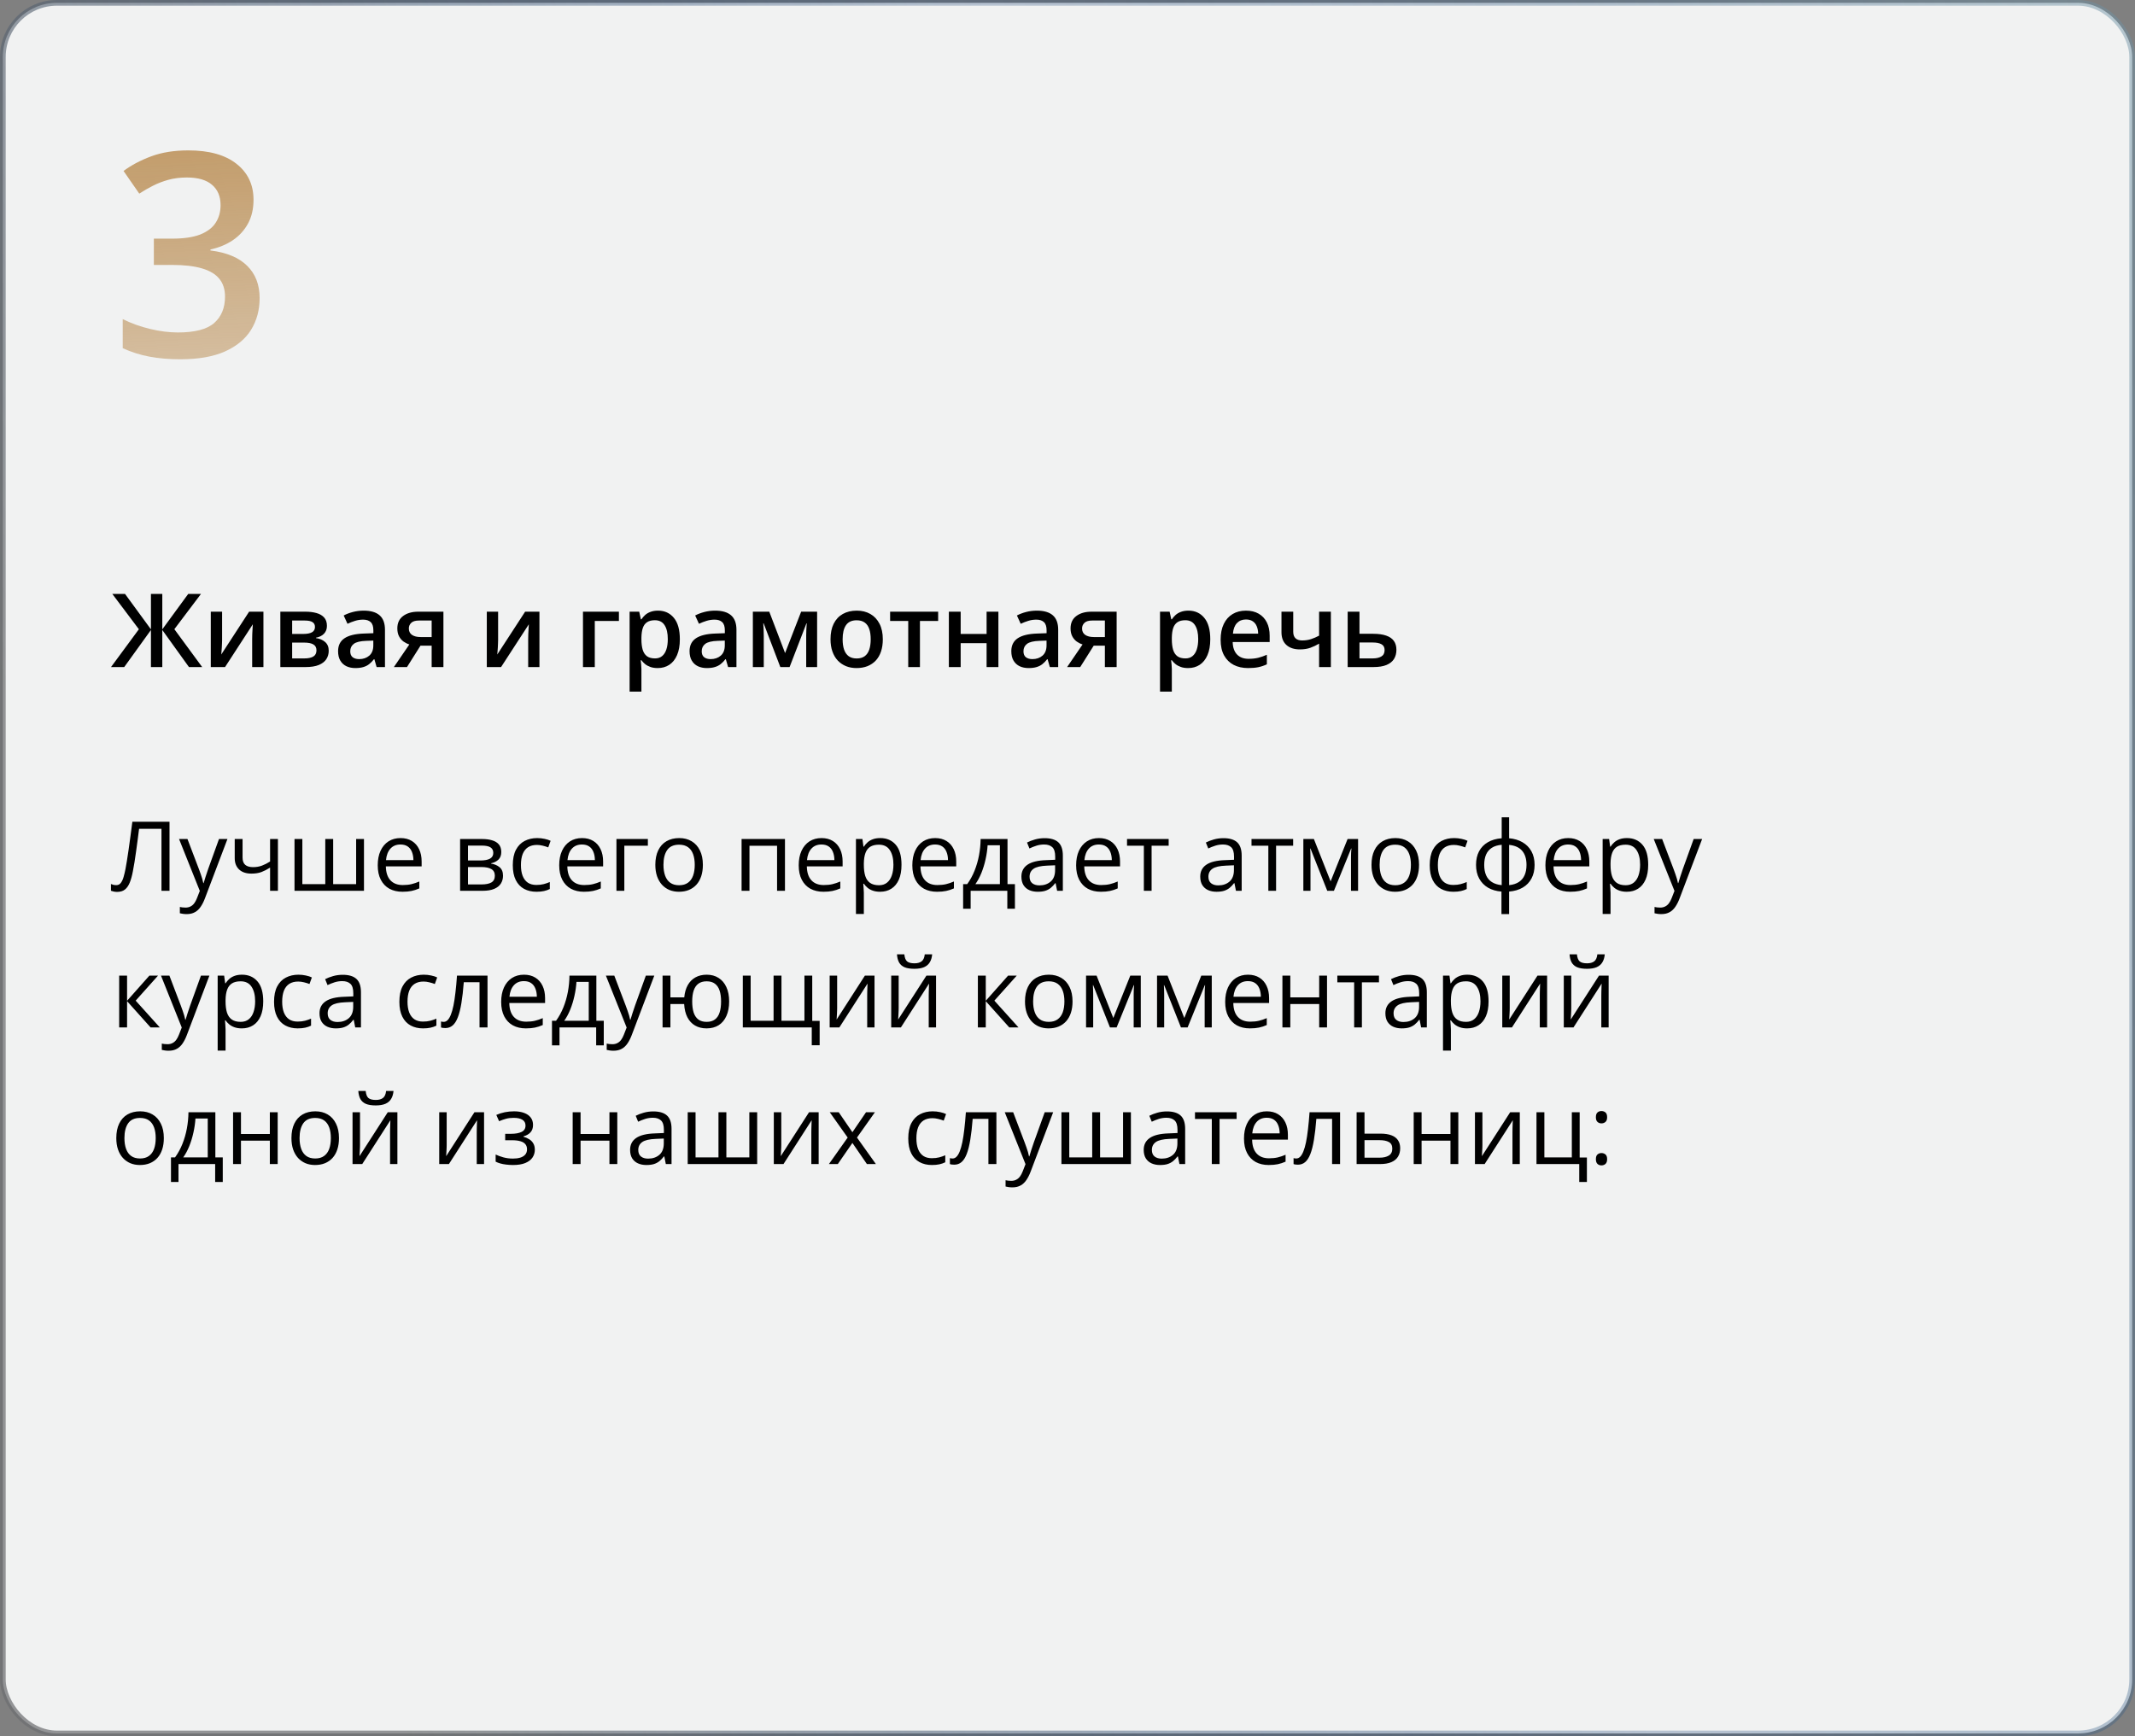 <?xml version="1.0" encoding="UTF-8"?> <svg xmlns="http://www.w3.org/2000/svg" width="375" height="305" viewBox="0 0 375 305" fill="none"><rect x="0" y="0" width="375" height="305" fill="#808080" stroke="none"/> <rect x="0.5" y="0.5" width="374" height="304" rx="9.5" fill="#F1F2F2" stroke="url(#paint0_linear_1516_110)"></rect> <path d="M29.773 156.482H28.362V145.591H24.428C24.35 146.211 24.267 146.859 24.179 147.534C24.09 148.209 23.999 148.881 23.905 149.551C23.811 150.22 23.717 150.854 23.623 151.452C23.529 152.049 23.434 152.581 23.34 153.045C23.197 153.815 23.017 154.47 22.801 155.013C22.59 155.549 22.308 155.962 21.954 156.25C21.605 156.532 21.143 156.673 20.568 156.673C20.374 156.673 20.18 156.653 19.987 156.615C19.799 156.576 19.633 156.529 19.489 156.474V155.287C19.616 155.342 19.757 155.389 19.912 155.428C20.073 155.466 20.241 155.486 20.419 155.486C20.767 155.486 21.041 155.347 21.24 155.071C21.445 154.789 21.605 154.432 21.722 154C21.843 153.568 21.949 153.126 22.037 152.672C22.109 152.296 22.192 151.82 22.286 151.244C22.38 150.669 22.48 150.016 22.585 149.285C22.69 148.549 22.798 147.763 22.909 146.928C23.025 146.092 23.138 145.232 23.249 144.346H29.773V156.482ZM31.45 147.384H32.928L34.937 152.664C35.053 152.973 35.161 153.272 35.26 153.56C35.36 153.842 35.448 154.113 35.526 154.374C35.603 154.634 35.664 154.885 35.709 155.129H35.767C35.844 154.852 35.955 154.49 36.099 154.042C36.242 153.588 36.398 153.126 36.563 152.655L38.464 147.384H39.95L35.991 157.818C35.78 158.377 35.534 158.864 35.252 159.279C34.975 159.694 34.638 160.013 34.239 160.234C33.841 160.461 33.359 160.574 32.795 160.574C32.535 160.574 32.305 160.558 32.106 160.524C31.907 160.497 31.735 160.464 31.591 160.425V159.321C31.713 159.348 31.86 159.373 32.031 159.396C32.208 159.418 32.391 159.429 32.579 159.429C32.922 159.429 33.218 159.362 33.467 159.229C33.722 159.102 33.94 158.914 34.123 158.665C34.306 158.416 34.463 158.12 34.596 157.777L35.094 156.499L31.45 147.384ZM42.606 147.384V150.655C42.606 151.225 42.761 151.645 43.071 151.917C43.387 152.188 43.843 152.323 44.441 152.323C45.016 152.323 45.539 152.235 46.01 152.058C46.48 151.881 46.956 151.64 47.438 151.335V147.384H48.815V156.482H47.438V152.406C46.928 152.733 46.428 152.99 45.935 153.178C45.443 153.366 44.853 153.46 44.167 153.46C43.232 153.46 42.507 153.217 41.992 152.73C41.483 152.243 41.228 151.584 41.228 150.754V147.384H42.606ZM63.931 147.384V156.482H51.729V147.384H53.107V155.312H57.133V147.384H58.519V155.312H62.553V147.384H63.931ZM70.356 147.218C71.131 147.218 71.795 147.39 72.348 147.733C72.901 148.076 73.325 148.557 73.618 149.177C73.912 149.792 74.058 150.511 74.058 151.335V152.19H67.774C67.791 153.258 68.057 154.072 68.571 154.631C69.086 155.19 69.811 155.469 70.746 155.469C71.322 155.469 71.831 155.417 72.273 155.312C72.716 155.206 73.175 155.051 73.651 154.847V156.059C73.192 156.263 72.736 156.413 72.282 156.507C71.834 156.601 71.302 156.648 70.688 156.648C69.814 156.648 69.05 156.471 68.397 156.117C67.749 155.757 67.246 155.231 66.886 154.54C66.526 153.848 66.347 153.001 66.347 152C66.347 151.02 66.51 150.173 66.836 149.459C67.168 148.74 67.633 148.187 68.231 147.799C68.834 147.412 69.543 147.218 70.356 147.218ZM70.339 148.347C69.603 148.347 69.017 148.588 68.58 149.069C68.142 149.551 67.882 150.223 67.799 151.086H72.614C72.608 150.544 72.522 150.068 72.356 149.659C72.196 149.244 71.95 148.923 71.618 148.696C71.286 148.463 70.859 148.347 70.339 148.347ZM88.045 149.667C88.045 150.237 87.879 150.682 87.547 151.003C87.215 151.319 86.786 151.532 86.26 151.643V151.709C86.83 151.786 87.32 151.991 87.73 152.323C88.144 152.65 88.352 153.151 88.352 153.826C88.352 154.346 88.228 154.805 87.978 155.204C87.73 155.602 87.339 155.915 86.808 156.142C86.277 156.368 85.585 156.482 84.733 156.482H80.815V147.384H84.7C85.353 147.384 85.928 147.459 86.426 147.608C86.93 147.752 87.326 147.99 87.613 148.322C87.901 148.654 88.045 149.103 88.045 149.667ZM86.916 153.826C86.916 153.289 86.711 152.902 86.302 152.664C85.898 152.426 85.308 152.307 84.534 152.307H82.201V155.361H84.567C85.331 155.361 85.912 155.245 86.31 155.013C86.714 154.775 86.916 154.379 86.916 153.826ZM86.642 149.825C86.642 149.393 86.484 149.072 86.169 148.862C85.853 148.646 85.336 148.538 84.617 148.538H82.201V151.153H84.376C85.123 151.153 85.688 151.045 86.069 150.829C86.451 150.613 86.642 150.278 86.642 149.825ZM94.221 156.648C93.402 156.648 92.68 156.479 92.054 156.142C91.429 155.804 90.942 155.289 90.593 154.598C90.245 153.906 90.07 153.034 90.07 151.983C90.07 150.882 90.253 149.982 90.618 149.285C90.989 148.582 91.498 148.062 92.145 147.725C92.793 147.387 93.529 147.218 94.353 147.218C94.807 147.218 95.245 147.265 95.665 147.359C96.091 147.448 96.44 147.561 96.711 147.7L96.296 148.854C96.019 148.743 95.698 148.643 95.333 148.555C94.973 148.466 94.636 148.422 94.32 148.422C93.689 148.422 93.164 148.557 92.743 148.829C92.328 149.1 92.016 149.498 91.805 150.024C91.6 150.55 91.498 151.197 91.498 151.966C91.498 152.702 91.598 153.33 91.797 153.851C92.002 154.371 92.303 154.769 92.702 155.046C93.106 155.317 93.609 155.453 94.212 155.453C94.694 155.453 95.128 155.403 95.516 155.303C95.903 155.198 96.254 155.076 96.57 154.938V156.167C96.266 156.321 95.925 156.44 95.549 156.523C95.178 156.606 94.735 156.648 94.221 156.648ZM102.231 147.218C103.006 147.218 103.67 147.39 104.223 147.733C104.777 148.076 105.2 148.557 105.493 149.177C105.786 149.792 105.933 150.511 105.933 151.335V152.19H99.649C99.666 153.258 99.932 154.072 100.446 154.631C100.961 155.19 101.686 155.469 102.621 155.469C103.197 155.469 103.706 155.417 104.148 155.312C104.591 155.206 105.05 155.051 105.526 154.847V156.059C105.067 156.263 104.611 156.413 104.157 156.507C103.708 156.601 103.177 156.648 102.563 156.648C101.689 156.648 100.925 156.471 100.272 156.117C99.624 155.757 99.121 155.231 98.761 154.54C98.401 153.848 98.222 153.001 98.222 152C98.222 151.02 98.385 150.173 98.711 149.459C99.043 148.74 99.508 148.187 100.106 147.799C100.709 147.412 101.417 147.218 102.231 147.218ZM102.214 148.347C101.478 148.347 100.892 148.588 100.455 149.069C100.017 149.551 99.757 150.223 99.674 151.086H104.489C104.483 150.544 104.397 150.068 104.231 149.659C104.071 149.244 103.825 148.923 103.493 148.696C103.161 148.463 102.735 148.347 102.214 148.347ZM113.794 147.384V148.555H109.66V156.482H108.274V147.384H113.794ZM123.456 151.917C123.456 152.664 123.359 153.33 123.166 153.917C122.972 154.504 122.692 154.999 122.327 155.403C121.962 155.807 121.519 156.117 120.999 156.333C120.484 156.543 119.901 156.648 119.248 156.648C118.639 156.648 118.08 156.543 117.571 156.333C117.067 156.117 116.63 155.807 116.259 155.403C115.894 154.999 115.609 154.504 115.404 153.917C115.205 153.33 115.105 152.664 115.105 151.917C115.105 150.92 115.274 150.074 115.612 149.376C115.949 148.674 116.431 148.14 117.056 147.774C117.687 147.404 118.437 147.218 119.306 147.218C120.136 147.218 120.861 147.404 121.48 147.774C122.106 148.145 122.59 148.682 122.933 149.385C123.282 150.082 123.456 150.926 123.456 151.917ZM116.533 151.917C116.533 152.647 116.63 153.281 116.824 153.817C117.017 154.354 117.316 154.769 117.72 155.062C118.124 155.356 118.644 155.502 119.281 155.502C119.912 155.502 120.429 155.356 120.833 155.062C121.243 154.769 121.544 154.354 121.738 153.817C121.931 153.281 122.028 152.647 122.028 151.917C122.028 151.192 121.931 150.566 121.738 150.041C121.544 149.509 121.245 149.1 120.841 148.812C120.437 148.524 119.914 148.38 119.272 148.38C118.326 148.38 117.632 148.693 117.189 149.318C116.752 149.944 116.533 150.81 116.533 151.917ZM137.875 147.384V156.482H136.488V148.571H131.641V156.482H130.254V147.384H137.875ZM144.299 147.218C145.074 147.218 145.738 147.39 146.292 147.733C146.845 148.076 147.268 148.557 147.562 149.177C147.855 149.792 148.001 150.511 148.001 151.335V152.19H141.718C141.734 153.258 142 154.072 142.515 154.631C143.029 155.19 143.754 155.469 144.689 155.469C145.265 155.469 145.774 155.417 146.217 155.312C146.66 155.206 147.119 155.051 147.595 154.847V156.059C147.135 156.263 146.679 156.413 146.225 156.507C145.777 156.601 145.246 156.648 144.631 156.648C143.757 156.648 142.993 156.471 142.34 156.117C141.693 155.757 141.189 155.231 140.83 154.54C140.47 153.848 140.29 153.001 140.29 152C140.29 151.02 140.453 150.173 140.78 149.459C141.112 148.74 141.577 148.187 142.174 147.799C142.778 147.412 143.486 147.218 144.299 147.218ZM144.283 148.347C143.547 148.347 142.96 148.588 142.523 149.069C142.086 149.551 141.826 150.223 141.743 151.086H146.557C146.552 150.544 146.466 150.068 146.3 149.659C146.139 149.244 145.893 148.923 145.561 148.696C145.229 148.463 144.803 148.347 144.283 148.347ZM154.617 147.218C155.752 147.218 156.656 147.608 157.332 148.389C158.007 149.169 158.344 150.342 158.344 151.908C158.344 152.943 158.189 153.812 157.879 154.515C157.569 155.217 157.132 155.749 156.568 156.108C156.009 156.468 155.348 156.648 154.584 156.648C154.103 156.648 153.679 156.584 153.314 156.457C152.949 156.33 152.636 156.158 152.376 155.942C152.116 155.727 151.9 155.491 151.729 155.237H151.629C151.646 155.453 151.665 155.713 151.687 156.017C151.715 156.321 151.729 156.587 151.729 156.814V160.549H150.342V147.384H151.479L151.662 148.729H151.729C151.906 148.452 152.121 148.201 152.376 147.974C152.631 147.741 152.94 147.559 153.306 147.426C153.676 147.287 154.114 147.218 154.617 147.218ZM154.376 148.38C153.746 148.38 153.236 148.502 152.849 148.746C152.467 148.989 152.188 149.354 152.011 149.841C151.834 150.323 151.74 150.929 151.729 151.659V151.925C151.729 152.694 151.812 153.344 151.978 153.875C152.149 154.407 152.429 154.811 152.816 155.087C153.209 155.364 153.735 155.502 154.393 155.502C154.958 155.502 155.428 155.35 155.804 155.046C156.181 154.742 156.46 154.318 156.643 153.776C156.831 153.228 156.925 152.6 156.925 151.892C156.925 150.818 156.715 149.966 156.294 149.335C155.879 148.699 155.24 148.38 154.376 148.38ZM164.254 147.218C165.029 147.218 165.693 147.39 166.247 147.733C166.8 148.076 167.223 148.557 167.517 149.177C167.81 149.792 167.957 150.511 167.957 151.335V152.19H161.673C161.689 153.258 161.955 154.072 162.47 154.631C162.984 155.19 163.709 155.469 164.645 155.469C165.22 155.469 165.729 155.417 166.172 155.312C166.615 155.206 167.074 155.051 167.55 154.847V156.059C167.09 156.263 166.634 156.413 166.18 156.507C165.732 156.601 165.201 156.648 164.586 156.648C163.712 156.648 162.948 156.471 162.295 156.117C161.648 155.757 161.144 155.231 160.785 154.54C160.425 153.848 160.245 153.001 160.245 152C160.245 151.02 160.408 150.173 160.735 149.459C161.067 148.74 161.532 148.187 162.129 147.799C162.733 147.412 163.441 147.218 164.254 147.218ZM164.238 148.347C163.502 148.347 162.915 148.588 162.478 149.069C162.041 149.551 161.781 150.223 161.698 151.086H166.512C166.507 150.544 166.421 150.068 166.255 149.659C166.094 149.244 165.848 148.923 165.516 148.696C165.184 148.463 164.758 148.347 164.238 148.347ZM176.963 147.384V155.312H178.266V159.628H176.93V156.482H170.488V159.628H169.168V155.312H169.882C170.403 154.592 170.834 153.804 171.177 152.946C171.52 152.088 171.78 151.189 171.958 150.248C172.135 149.302 172.229 148.347 172.24 147.384H176.963ZM175.626 148.48H173.468C173.418 149.288 173.299 150.11 173.111 150.945C172.929 151.781 172.685 152.578 172.381 153.336C172.076 154.089 171.722 154.747 171.318 155.312H175.626V148.48ZM183.479 147.235C184.564 147.235 185.369 147.478 185.895 147.965C186.42 148.452 186.683 149.23 186.683 150.298V156.482H185.679L185.413 155.137H185.347C185.092 155.469 184.826 155.749 184.55 155.976C184.273 156.197 183.952 156.366 183.587 156.482C183.227 156.593 182.785 156.648 182.259 156.648C181.705 156.648 181.213 156.551 180.781 156.357C180.355 156.164 180.018 155.87 179.769 155.478C179.525 155.085 179.403 154.587 179.403 153.983C179.403 153.076 179.763 152.379 180.482 151.892C181.202 151.405 182.298 151.139 183.77 151.095L185.338 151.028V150.472C185.338 149.686 185.17 149.136 184.832 148.82C184.494 148.505 184.019 148.347 183.404 148.347C182.928 148.347 182.475 148.416 182.043 148.555C181.611 148.693 181.202 148.856 180.814 149.044L180.391 147.999C180.801 147.788 181.271 147.608 181.802 147.459C182.333 147.31 182.892 147.235 183.479 147.235ZM185.322 152L183.936 152.058C182.801 152.102 182.001 152.287 181.537 152.614C181.072 152.94 180.839 153.402 180.839 154C180.839 154.52 180.997 154.905 181.312 155.154C181.628 155.403 182.046 155.527 182.566 155.527C183.374 155.527 184.035 155.303 184.55 154.855C185.064 154.407 185.322 153.734 185.322 152.838V152ZM193.025 147.218C193.8 147.218 194.464 147.39 195.017 147.733C195.57 148.076 195.994 148.557 196.287 149.177C196.58 149.792 196.727 150.511 196.727 151.335V152.19H190.443C190.46 153.258 190.726 154.072 191.24 154.631C191.755 155.19 192.48 155.469 193.415 155.469C193.991 155.469 194.5 155.417 194.942 155.312C195.385 155.206 195.844 155.051 196.32 154.847V156.059C195.861 156.263 195.404 156.413 194.951 156.507C194.502 156.601 193.971 156.648 193.357 156.648C192.483 156.648 191.719 156.471 191.066 156.117C190.418 155.757 189.915 155.231 189.555 154.54C189.195 153.848 189.016 153.001 189.016 152C189.016 151.02 189.179 150.173 189.505 149.459C189.837 148.74 190.302 148.187 190.9 147.799C191.503 147.412 192.211 147.218 193.025 147.218ZM193.008 148.347C192.272 148.347 191.686 148.588 191.249 149.069C190.811 149.551 190.551 150.223 190.468 151.086H195.283C195.277 150.544 195.191 150.068 195.025 149.659C194.865 149.244 194.619 148.923 194.287 148.696C193.955 148.463 193.528 148.347 193.008 148.347ZM205.269 148.555H202.272V156.482H200.911V148.555H197.956V147.384H205.269V148.555ZM214.889 147.235C215.974 147.235 216.779 147.478 217.305 147.965C217.83 148.452 218.093 149.23 218.093 150.298V156.482H217.089L216.823 155.137H216.757C216.502 155.469 216.237 155.749 215.96 155.976C215.683 156.197 215.362 156.366 214.997 156.482C214.637 156.593 214.195 156.648 213.669 156.648C213.116 156.648 212.623 156.551 212.191 156.357C211.765 156.164 211.428 155.87 211.179 155.478C210.935 155.085 210.813 154.587 210.813 153.983C210.813 153.076 211.173 152.379 211.893 151.892C212.612 151.405 213.708 151.139 215.18 151.095L216.749 151.028V150.472C216.749 149.686 216.58 149.136 216.242 148.82C215.905 148.505 215.429 148.347 214.814 148.347C214.339 148.347 213.885 148.416 213.453 148.555C213.021 148.693 212.612 148.856 212.225 149.044L211.801 147.999C212.211 147.788 212.681 147.608 213.212 147.459C213.744 147.31 214.303 147.235 214.889 147.235ZM216.732 152L215.346 152.058C214.211 152.102 213.412 152.287 212.947 152.614C212.482 152.94 212.25 153.402 212.25 154C212.25 154.52 212.407 154.905 212.723 155.154C213.038 155.403 213.456 155.527 213.976 155.527C214.784 155.527 215.445 155.303 215.96 154.855C216.475 154.407 216.732 153.734 216.732 152.838V152ZM227.133 148.555H224.136V156.482H222.775V148.555H219.82V147.384H227.133V148.555ZM238.538 147.384V156.482H237.293V150.555C237.293 150.312 237.299 150.065 237.31 149.816C237.326 149.562 237.346 149.307 237.368 149.053H237.318L234.296 156.482H233.126L230.179 149.053H230.129C230.146 149.307 230.157 149.562 230.163 149.816C230.174 150.065 230.179 150.328 230.179 150.605V156.482H228.926V147.384H230.777L233.715 154.822L236.695 147.384H238.538ZM249.246 151.917C249.246 152.664 249.149 153.33 248.956 153.917C248.762 154.504 248.482 154.999 248.117 155.403C247.752 155.807 247.309 156.117 246.789 156.333C246.274 156.543 245.691 156.648 245.038 156.648C244.429 156.648 243.87 156.543 243.361 156.333C242.857 156.117 242.42 155.807 242.049 155.403C241.684 154.999 241.399 154.504 241.194 153.917C240.995 153.33 240.896 152.664 240.896 151.917C240.896 150.92 241.064 150.074 241.402 149.376C241.739 148.674 242.221 148.14 242.846 147.774C243.477 147.404 244.227 147.218 245.096 147.218C245.926 147.218 246.651 147.404 247.271 147.774C247.896 148.145 248.38 148.682 248.723 149.385C249.072 150.082 249.246 150.926 249.246 151.917ZM242.323 151.917C242.323 152.647 242.42 153.281 242.614 153.817C242.807 154.354 243.106 154.769 243.51 155.062C243.914 155.356 244.434 155.502 245.071 155.502C245.702 155.502 246.219 155.356 246.623 155.062C247.033 154.769 247.334 154.354 247.528 153.817C247.722 153.281 247.818 152.647 247.818 151.917C247.818 151.192 247.722 150.566 247.528 150.041C247.334 149.509 247.035 149.1 246.631 148.812C246.227 148.524 245.704 148.38 245.062 148.38C244.116 148.38 243.422 148.693 242.979 149.318C242.542 149.944 242.323 150.81 242.323 151.917ZM255.272 156.648C254.453 156.648 253.731 156.479 253.106 156.142C252.481 155.804 251.994 155.289 251.645 154.598C251.296 153.906 251.122 153.034 251.122 151.983C251.122 150.882 251.305 149.982 251.67 149.285C252.041 148.582 252.55 148.062 253.197 147.725C253.845 147.387 254.581 147.218 255.405 147.218C255.859 147.218 256.296 147.265 256.717 147.359C257.143 147.448 257.492 147.561 257.763 147.7L257.348 148.854C257.071 148.743 256.75 148.643 256.385 148.555C256.025 148.466 255.688 148.422 255.372 148.422C254.741 148.422 254.215 148.557 253.795 148.829C253.38 149.1 253.067 149.498 252.857 150.024C252.652 150.55 252.55 151.197 252.55 151.966C252.55 152.702 252.649 153.33 252.849 153.851C253.053 154.371 253.355 154.769 253.753 155.046C254.157 155.317 254.661 155.453 255.264 155.453C255.746 155.453 256.18 155.403 256.567 155.303C256.955 155.198 257.306 155.076 257.622 154.938V156.167C257.317 156.321 256.977 156.44 256.601 156.523C256.23 156.606 255.787 156.648 255.272 156.648ZM265.067 143.566V147.251C265.969 147.329 266.755 147.564 267.425 147.957C268.094 148.344 268.615 148.873 268.985 149.542C269.356 150.212 269.542 151.009 269.542 151.933C269.542 152.841 269.362 153.632 269.002 154.307C268.648 154.982 268.136 155.516 267.466 155.909C266.802 156.302 266.003 156.537 265.067 156.615V160.566H263.723V156.615C262.821 156.548 262.035 156.321 261.365 155.934C260.701 155.541 260.184 155.007 259.813 154.332C259.442 153.657 259.257 152.857 259.257 151.933C259.257 151.009 259.434 150.212 259.788 149.542C260.148 148.867 260.662 148.336 261.332 147.949C262.002 147.556 262.812 147.323 263.764 147.251V143.566H265.067ZM263.764 148.397C263.061 148.458 262.483 148.635 262.029 148.928C261.576 149.222 261.238 149.62 261.017 150.124C260.801 150.627 260.693 151.23 260.693 151.933C260.693 152.636 260.804 153.242 261.025 153.751C261.246 154.255 261.584 154.653 262.038 154.946C262.491 155.24 263.067 155.419 263.764 155.486V148.397ZM265.067 148.414V155.486C265.765 155.414 266.337 155.229 266.786 154.93C267.239 154.631 267.574 154.23 267.79 153.726C268.011 153.222 268.122 152.625 268.122 151.933C268.122 150.882 267.87 150.06 267.367 149.468C266.863 148.87 266.097 148.519 265.067 148.414ZM275.452 147.218C276.226 147.218 276.89 147.39 277.444 147.733C277.997 148.076 278.421 148.557 278.714 149.177C279.007 149.792 279.154 150.511 279.154 151.335V152.19H272.87C272.887 153.258 273.152 154.072 273.667 154.631C274.182 155.19 274.907 155.469 275.842 155.469C276.417 155.469 276.926 155.417 277.369 155.312C277.812 155.206 278.271 155.051 278.747 154.847V156.059C278.288 156.263 277.831 156.413 277.377 156.507C276.929 156.601 276.398 156.648 275.784 156.648C274.909 156.648 274.146 156.471 273.493 156.117C272.845 155.757 272.342 155.231 271.982 154.54C271.622 153.848 271.442 153.001 271.442 152C271.442 151.02 271.606 150.173 271.932 149.459C272.264 148.74 272.729 148.187 273.327 147.799C273.93 147.412 274.638 147.218 275.452 147.218ZM275.435 148.347C274.699 148.347 274.112 148.588 273.675 149.069C273.238 149.551 272.978 150.223 272.895 151.086H277.709C277.704 150.544 277.618 150.068 277.452 149.659C277.292 149.244 277.045 148.923 276.713 148.696C276.381 148.463 275.955 148.347 275.435 148.347ZM285.77 147.218C286.904 147.218 287.809 147.608 288.484 148.389C289.159 149.169 289.497 150.342 289.497 151.908C289.497 152.943 289.342 153.812 289.032 154.515C288.722 155.217 288.285 155.749 287.72 156.108C287.161 156.468 286.5 156.648 285.736 156.648C285.255 156.648 284.832 156.584 284.466 156.457C284.101 156.33 283.788 156.158 283.528 155.942C283.268 155.727 283.052 155.491 282.881 155.237H282.781C282.798 155.453 282.817 155.713 282.839 156.017C282.867 156.321 282.881 156.587 282.881 156.814V160.549H281.495V147.384H282.632L282.814 148.729H282.881C283.058 148.452 283.274 148.201 283.528 147.974C283.783 147.741 284.093 147.559 284.458 147.426C284.829 147.287 285.266 147.218 285.77 147.218ZM285.529 148.38C284.898 148.38 284.389 148.502 284.001 148.746C283.62 148.989 283.34 149.354 283.163 149.841C282.986 150.323 282.892 150.929 282.881 151.659V151.925C282.881 152.694 282.964 153.344 283.13 153.875C283.301 154.407 283.581 154.811 283.968 155.087C284.361 155.364 284.887 155.502 285.545 155.502C286.11 155.502 286.58 155.35 286.957 155.046C287.333 154.742 287.612 154.318 287.795 153.776C287.983 153.228 288.077 152.6 288.077 151.892C288.077 150.818 287.867 149.966 287.446 149.335C287.031 148.699 286.392 148.38 285.529 148.38ZM290.468 147.384H291.945L293.954 152.664C294.07 152.973 294.178 153.272 294.278 153.56C294.377 153.842 294.466 154.113 294.543 154.374C294.621 154.634 294.682 154.885 294.726 155.129H294.784C294.862 154.852 294.972 154.49 295.116 154.042C295.26 153.588 295.415 153.126 295.581 152.655L297.482 147.384H298.968L295.008 157.818C294.798 158.377 294.552 158.864 294.27 159.279C293.993 159.694 293.655 160.013 293.257 160.234C292.858 160.461 292.377 160.574 291.812 160.574C291.552 160.574 291.323 160.558 291.124 160.524C290.924 160.497 290.753 160.464 290.609 160.425V159.321C290.731 159.348 290.877 159.373 291.049 159.396C291.226 159.418 291.409 159.429 291.597 159.429C291.94 159.429 292.236 159.362 292.485 159.229C292.739 159.102 292.958 158.914 293.141 158.665C293.323 158.416 293.481 158.12 293.614 157.777L294.112 156.499L290.468 147.384ZM26.237 171.384H27.756L23.83 175.775L28.072 180.482H26.453L22.319 175.867V180.482H20.933V171.384H22.319V175.8L26.237 171.384ZM28.279 171.384H29.757L31.766 176.664C31.882 176.973 31.99 177.272 32.089 177.56C32.189 177.842 32.278 178.113 32.355 178.374C32.432 178.634 32.493 178.885 32.538 179.129H32.596C32.673 178.852 32.784 178.49 32.928 178.042C33.072 177.588 33.227 177.126 33.393 176.655L35.294 171.384H36.779L32.82 181.818C32.609 182.377 32.363 182.864 32.081 183.279C31.804 183.694 31.467 184.013 31.068 184.234C30.67 184.461 30.189 184.574 29.624 184.574C29.364 184.574 29.134 184.558 28.935 184.524C28.736 184.497 28.564 184.464 28.42 184.425V183.321C28.542 183.348 28.689 183.373 28.86 183.396C29.037 183.418 29.22 183.429 29.408 183.429C29.751 183.429 30.047 183.362 30.296 183.229C30.551 183.102 30.77 182.914 30.952 182.665C31.135 182.416 31.293 182.12 31.425 181.777L31.923 180.499L28.279 171.384ZM42.507 171.218C43.641 171.218 44.546 171.608 45.221 172.389C45.896 173.169 46.234 174.342 46.234 175.908C46.234 176.943 46.079 177.812 45.769 178.515C45.459 179.217 45.022 179.749 44.458 180.108C43.899 180.468 43.237 180.648 42.474 180.648C41.992 180.648 41.569 180.584 41.204 180.457C40.838 180.33 40.526 180.158 40.266 179.942C40.005 179.727 39.79 179.491 39.618 179.237H39.519C39.535 179.453 39.554 179.713 39.577 180.017C39.604 180.321 39.618 180.587 39.618 180.814V184.549H38.232V171.384H39.369L39.552 172.729H39.618C39.795 172.452 40.011 172.201 40.266 171.974C40.52 171.741 40.83 171.559 41.195 171.426C41.566 171.287 42.003 171.218 42.507 171.218ZM42.266 172.38C41.635 172.38 41.126 172.502 40.739 172.746C40.357 172.989 40.078 173.354 39.9 173.841C39.723 174.323 39.629 174.929 39.618 175.659V175.925C39.618 176.694 39.701 177.344 39.867 177.875C40.039 178.407 40.318 178.811 40.706 179.087C41.099 179.364 41.624 179.502 42.283 179.502C42.847 179.502 43.318 179.35 43.694 179.046C44.07 178.742 44.35 178.318 44.532 177.776C44.72 177.228 44.815 176.6 44.815 175.892C44.815 174.818 44.604 173.966 44.184 173.335C43.769 172.699 43.129 172.38 42.266 172.38ZM52.285 180.648C51.466 180.648 50.744 180.479 50.119 180.142C49.493 179.804 49.006 179.289 48.658 178.598C48.309 177.906 48.135 177.034 48.135 175.983C48.135 174.882 48.317 173.982 48.683 173.285C49.053 172.582 49.562 172.062 50.21 171.725C50.857 171.387 51.593 171.218 52.418 171.218C52.872 171.218 53.309 171.265 53.73 171.359C54.156 171.448 54.504 171.561 54.775 171.7L54.36 172.854C54.084 172.743 53.763 172.643 53.398 172.555C53.038 172.466 52.7 172.422 52.385 172.422C51.754 172.422 51.228 172.557 50.808 172.829C50.393 173.1 50.08 173.498 49.87 174.024C49.665 174.55 49.562 175.197 49.562 175.966C49.562 176.702 49.662 177.33 49.861 177.851C50.066 178.371 50.368 178.769 50.766 179.046C51.17 179.317 51.674 179.453 52.277 179.453C52.758 179.453 53.193 179.403 53.58 179.303C53.967 179.198 54.319 179.076 54.634 178.938V180.167C54.33 180.321 53.99 180.44 53.613 180.523C53.242 180.606 52.8 180.648 52.285 180.648ZM60.196 171.235C61.28 171.235 62.086 171.478 62.611 171.965C63.137 172.452 63.4 173.23 63.4 174.298V180.482H62.395L62.13 179.137H62.063C61.809 179.469 61.543 179.749 61.267 179.976C60.99 180.197 60.669 180.366 60.304 180.482C59.944 180.593 59.501 180.648 58.976 180.648C58.422 180.648 57.93 180.551 57.498 180.357C57.072 180.164 56.734 179.87 56.485 179.478C56.242 179.085 56.12 178.587 56.12 177.983C56.12 177.076 56.48 176.379 57.199 175.892C57.919 175.405 59.014 175.139 60.486 175.095L62.055 175.028V174.472C62.055 173.686 61.886 173.136 61.549 172.82C61.211 172.505 60.735 172.347 60.121 172.347C59.645 172.347 59.191 172.416 58.76 172.555C58.328 172.693 57.919 172.856 57.531 173.044L57.108 171.999C57.517 171.788 57.988 171.608 58.519 171.459C59.05 171.31 59.609 171.235 60.196 171.235ZM62.039 176L60.652 176.058C59.518 176.102 58.718 176.287 58.253 176.614C57.789 176.94 57.556 177.402 57.556 178C57.556 178.52 57.714 178.905 58.029 179.154C58.345 179.403 58.763 179.527 59.283 179.527C60.091 179.527 60.752 179.303 61.267 178.855C61.781 178.407 62.039 177.734 62.039 176.838V176ZM74.299 180.648C73.48 180.648 72.758 180.479 72.132 180.142C71.507 179.804 71.02 179.289 70.671 178.598C70.323 177.906 70.148 177.034 70.148 175.983C70.148 174.882 70.331 173.982 70.696 173.285C71.067 172.582 71.576 172.062 72.224 171.725C72.871 171.387 73.607 171.218 74.432 171.218C74.885 171.218 75.323 171.265 75.743 171.359C76.169 171.448 76.518 171.561 76.789 171.7L76.374 172.854C76.097 172.743 75.776 172.643 75.411 172.555C75.051 172.466 74.714 172.422 74.398 172.422C73.768 172.422 73.242 172.557 72.821 172.829C72.406 173.1 72.094 173.498 71.883 174.024C71.678 174.55 71.576 175.197 71.576 175.966C71.576 176.702 71.676 177.33 71.875 177.851C72.08 178.371 72.381 178.769 72.78 179.046C73.184 179.317 73.687 179.453 74.29 179.453C74.772 179.453 75.206 179.403 75.594 179.303C75.981 179.198 76.332 179.076 76.648 178.938V180.167C76.344 180.321 76.003 180.44 75.627 180.523C75.256 180.606 74.814 180.648 74.299 180.648ZM85.629 180.482H84.227V172.538H81.462C81.352 173.971 81.211 175.2 81.039 176.224C80.873 177.242 80.663 178.075 80.408 178.722C80.159 179.364 79.855 179.837 79.495 180.142C79.141 180.44 78.718 180.59 78.225 180.59C78.076 180.59 77.935 180.582 77.802 180.565C77.669 180.548 77.555 180.521 77.461 180.482V179.436C77.533 179.458 77.608 179.475 77.686 179.486C77.769 179.497 77.854 179.502 77.943 179.502C78.192 179.502 78.419 179.4 78.624 179.195C78.834 178.985 79.022 178.67 79.188 178.249C79.359 177.828 79.512 177.297 79.644 176.655C79.777 176.008 79.894 175.247 79.993 174.373C80.098 173.493 80.19 172.497 80.267 171.384H85.629V180.482ZM92.038 171.218C92.812 171.218 93.476 171.39 94.03 171.733C94.583 172.076 95.007 172.557 95.3 173.177C95.593 173.792 95.74 174.511 95.74 175.335V176.19H89.456C89.473 177.258 89.738 178.072 90.253 178.631C90.768 179.19 91.493 179.469 92.428 179.469C93.003 179.469 93.512 179.417 93.955 179.312C94.398 179.206 94.857 179.051 95.333 178.847V180.059C94.874 180.263 94.417 180.413 93.963 180.507C93.515 180.601 92.984 180.648 92.37 180.648C91.495 180.648 90.732 180.471 90.079 180.117C89.431 179.757 88.928 179.231 88.568 178.54C88.208 177.848 88.028 177.001 88.028 176C88.028 175.02 88.192 174.173 88.518 173.459C88.85 172.74 89.315 172.187 89.913 171.799C90.516 171.412 91.224 171.218 92.038 171.218ZM92.021 172.347C91.285 172.347 90.698 172.588 90.261 173.069C89.824 173.551 89.564 174.223 89.481 175.086H94.295C94.29 174.544 94.204 174.068 94.038 173.659C93.878 173.244 93.631 172.923 93.299 172.696C92.967 172.463 92.541 172.347 92.021 172.347ZM104.746 171.384V179.312H106.049V183.628H104.713V180.482H98.272V183.628H96.952V179.312H97.665C98.186 178.592 98.617 177.804 98.96 176.946C99.303 176.088 99.564 175.189 99.741 174.248C99.918 173.302 100.012 172.347 100.023 171.384H104.746ZM103.41 172.48H101.251C101.202 173.288 101.083 174.11 100.895 174.945C100.712 175.781 100.468 176.578 100.164 177.336C99.86 178.089 99.505 178.747 99.102 179.312H103.41V172.48ZM106.423 171.384H107.9L109.909 176.664C110.025 176.973 110.133 177.272 110.233 177.56C110.333 177.842 110.421 178.113 110.499 178.374C110.576 178.634 110.637 178.885 110.681 179.129H110.739C110.817 178.852 110.927 178.49 111.071 178.042C111.215 177.588 111.37 177.126 111.536 176.655L113.437 171.384H114.923L110.963 181.818C110.753 182.377 110.507 182.864 110.225 183.279C109.948 183.694 109.61 184.013 109.212 184.234C108.813 184.461 108.332 184.574 107.768 184.574C107.507 184.574 107.278 184.558 107.079 184.524C106.879 184.497 106.708 184.464 106.564 184.425V183.321C106.686 183.348 106.832 183.373 107.004 183.396C107.181 183.418 107.364 183.429 107.552 183.429C107.895 183.429 108.191 183.362 108.44 183.229C108.694 183.102 108.913 182.914 109.096 182.665C109.278 182.416 109.436 182.12 109.569 181.777L110.067 180.499L106.423 171.384ZM128.071 175.917C128.071 176.907 127.911 177.757 127.59 178.465C127.274 179.173 126.821 179.715 126.229 180.092C125.636 180.463 124.928 180.648 124.104 180.648C123.334 180.648 122.662 180.482 122.086 180.15C121.516 179.818 121.065 179.334 120.733 178.697C120.407 178.061 120.219 177.286 120.169 176.373H117.753V180.482H116.375V171.384H117.753V175.203H120.186C120.263 174.361 120.468 173.645 120.8 173.053C121.132 172.461 121.58 172.007 122.145 171.691C122.709 171.376 123.373 171.218 124.137 171.218C124.934 171.218 125.625 171.406 126.212 171.783C126.804 172.153 127.261 172.69 127.582 173.393C127.908 174.09 128.071 174.931 128.071 175.917ZM121.58 175.917C121.58 176.68 121.666 177.33 121.837 177.867C122.014 178.398 122.288 178.805 122.659 179.087C123.035 179.364 123.522 179.502 124.12 179.502C124.712 179.502 125.194 179.364 125.564 179.087C125.941 178.811 126.215 178.407 126.386 177.875C126.563 177.339 126.652 176.686 126.652 175.917C126.652 175.158 126.563 174.516 126.386 173.991C126.209 173.465 125.935 173.067 125.564 172.795C125.194 172.519 124.712 172.38 124.12 172.38C123.528 172.38 123.044 172.519 122.667 172.795C122.297 173.067 122.023 173.465 121.846 173.991C121.669 174.516 121.58 175.158 121.58 175.917ZM142.664 171.384V179.328H143.967V183.611H142.581V180.482H130.47V171.384H131.848V179.312H135.874V171.384H137.26V179.312H141.294V171.384H142.664ZM147.039 171.384V177.104C147.039 177.214 147.036 177.358 147.03 177.535C147.025 177.707 147.016 177.892 147.005 178.091C146.994 178.285 146.983 178.473 146.972 178.656C146.967 178.833 146.958 178.979 146.947 179.096L151.911 171.384H153.604V180.482H152.318V174.904C152.318 174.727 152.321 174.5 152.326 174.223C152.332 173.946 152.34 173.675 152.351 173.41C152.362 173.139 152.37 172.928 152.376 172.779L147.429 180.482H145.727V171.384H147.039ZM157.846 171.384V177.104C157.846 177.214 157.843 177.358 157.838 177.535C157.832 177.707 157.824 177.892 157.813 178.091C157.802 178.285 157.791 178.473 157.78 178.656C157.774 178.833 157.766 178.979 157.755 179.096L162.719 171.384H164.412V180.482H163.125V174.904C163.125 174.727 163.128 174.5 163.134 174.223C163.139 173.946 163.148 173.675 163.159 173.41C163.17 173.139 163.178 172.928 163.184 172.779L158.236 180.482H156.535V171.384H157.846ZM163.731 167.641C163.682 168.2 163.541 168.667 163.308 169.043C163.081 169.42 162.746 169.705 162.304 169.898C161.861 170.087 161.294 170.181 160.602 170.181C159.888 170.181 159.313 170.089 158.875 169.907C158.444 169.719 158.123 169.436 157.913 169.06C157.708 168.684 157.586 168.211 157.547 167.641H158.842C158.903 168.249 159.066 168.664 159.332 168.886C159.598 169.107 160.029 169.218 160.627 169.218C161.158 169.218 161.576 169.102 161.88 168.869C162.185 168.637 162.367 168.227 162.428 167.641H163.731ZM177.062 171.384H178.582L174.655 175.775L178.897 180.482H177.278L173.145 175.867V180.482H171.758V171.384H173.145V175.8L177.062 171.384ZM188.385 175.917C188.385 176.664 188.288 177.33 188.094 177.917C187.901 178.504 187.621 178.999 187.256 179.403C186.891 179.807 186.448 180.117 185.928 180.333C185.413 180.543 184.829 180.648 184.176 180.648C183.568 180.648 183.009 180.543 182.5 180.333C181.996 180.117 181.559 179.807 181.188 179.403C180.823 178.999 180.538 178.504 180.333 177.917C180.134 177.33 180.034 176.664 180.034 175.917C180.034 174.92 180.203 174.074 180.541 173.376C180.878 172.674 181.36 172.14 181.985 171.774C182.616 171.404 183.366 171.218 184.234 171.218C185.064 171.218 185.789 171.404 186.409 171.774C187.035 172.145 187.519 172.682 187.862 173.385C188.21 174.082 188.385 174.926 188.385 175.917ZM181.462 175.917C181.462 176.647 181.559 177.281 181.752 177.817C181.946 178.354 182.245 178.769 182.649 179.062C183.053 179.356 183.573 179.502 184.209 179.502C184.84 179.502 185.358 179.356 185.762 179.062C186.171 178.769 186.473 178.354 186.667 177.817C186.86 177.281 186.957 176.647 186.957 175.917C186.957 175.192 186.86 174.566 186.667 174.041C186.473 173.509 186.174 173.1 185.77 172.812C185.366 172.524 184.843 172.38 184.201 172.38C183.255 172.38 182.56 172.693 182.118 173.318C181.681 173.944 181.462 174.81 181.462 175.917ZM200.371 171.384V180.482H199.126V174.555C199.126 174.312 199.132 174.065 199.143 173.816C199.159 173.562 199.179 173.307 199.201 173.053H199.151L196.129 180.482H194.959L192.012 173.053H191.962C191.979 173.307 191.99 173.562 191.996 173.816C192.007 174.065 192.012 174.328 192.012 174.605V180.482H190.759V171.384H192.61L195.548 178.822L198.528 171.384H200.371ZM212.839 171.384V180.482H211.594V174.555C211.594 174.312 211.599 174.065 211.61 173.816C211.627 173.562 211.646 173.307 211.668 173.053H211.619L208.597 180.482H207.427L204.48 173.053H204.43C204.447 173.307 204.458 173.562 204.463 173.816C204.474 174.065 204.48 174.328 204.48 174.605V180.482H203.227V171.384H205.078L208.016 178.822L210.996 171.384H212.839ZM219.206 171.218C219.98 171.218 220.644 171.39 221.198 171.733C221.751 172.076 222.174 172.557 222.468 173.177C222.761 173.792 222.908 174.511 222.908 175.335V176.19H216.624C216.641 177.258 216.906 178.072 217.421 178.631C217.936 179.19 218.66 179.469 219.596 179.469C220.171 179.469 220.68 179.417 221.123 179.312C221.566 179.206 222.025 179.051 222.501 178.847V180.059C222.042 180.263 221.585 180.413 221.131 180.507C220.683 180.601 220.152 180.648 219.538 180.648C218.663 180.648 217.9 180.471 217.247 180.117C216.599 179.757 216.096 179.231 215.736 178.54C215.376 177.848 215.196 177.001 215.196 176C215.196 175.02 215.36 174.173 215.686 173.459C216.018 172.74 216.483 172.187 217.081 171.799C217.684 171.412 218.392 171.218 219.206 171.218ZM219.189 172.347C218.453 172.347 217.866 172.588 217.429 173.069C216.992 173.551 216.732 174.223 216.649 175.086H221.463C221.458 174.544 221.372 174.068 221.206 173.659C221.046 173.244 220.799 172.923 220.467 172.696C220.135 172.463 219.709 172.347 219.189 172.347ZM226.635 171.384V175.203H231.707V171.384H233.084V180.482H231.707V176.373H226.635V180.482H225.249V171.384H226.635ZM242.207 172.555H239.21V180.482H237.849V172.555H234.894V171.384H242.207V172.555ZM247.412 171.235C248.496 171.235 249.301 171.478 249.827 171.965C250.353 172.452 250.616 173.23 250.616 174.298V180.482H249.611L249.346 179.137H249.279C249.025 179.469 248.759 179.749 248.482 179.976C248.206 180.197 247.885 180.366 247.52 180.482C247.16 180.593 246.717 180.648 246.191 180.648C245.638 180.648 245.146 180.551 244.714 180.357C244.288 180.164 243.95 179.87 243.701 179.478C243.458 179.085 243.336 178.587 243.336 177.983C243.336 177.076 243.696 176.379 244.415 175.892C245.134 175.405 246.23 175.139 247.702 175.095L249.271 175.028V174.472C249.271 173.686 249.102 173.136 248.765 172.82C248.427 172.505 247.951 172.347 247.337 172.347C246.861 172.347 246.407 172.416 245.976 172.555C245.544 172.693 245.134 172.856 244.747 173.044L244.324 171.999C244.733 171.788 245.204 171.608 245.735 171.459C246.266 171.31 246.825 171.235 247.412 171.235ZM249.254 176L247.868 176.058C246.734 176.102 245.934 176.287 245.469 176.614C245.004 176.94 244.772 177.402 244.772 178C244.772 178.52 244.93 178.905 245.245 179.154C245.561 179.403 245.978 179.527 246.499 179.527C247.306 179.527 247.968 179.303 248.482 178.855C248.997 178.407 249.254 177.734 249.254 176.838V176ZM257.729 171.218C258.864 171.218 259.769 171.608 260.444 172.389C261.119 173.169 261.457 174.342 261.457 175.908C261.457 176.943 261.302 177.812 260.992 178.515C260.682 179.217 260.245 179.749 259.68 180.108C259.121 180.468 258.46 180.648 257.696 180.648C257.215 180.648 256.792 180.584 256.426 180.457C256.061 180.33 255.748 180.158 255.488 179.942C255.228 179.727 255.012 179.491 254.841 179.237H254.741C254.758 179.453 254.777 179.713 254.799 180.017C254.827 180.321 254.841 180.587 254.841 180.814V184.549H253.455V171.384H254.592L254.774 172.729H254.841C255.018 172.452 255.234 172.201 255.488 171.974C255.743 171.741 256.053 171.559 256.418 171.426C256.789 171.287 257.226 171.218 257.729 171.218ZM257.489 172.38C256.858 172.38 256.349 172.502 255.961 172.746C255.58 172.989 255.3 173.354 255.123 173.841C254.946 174.323 254.852 174.929 254.841 175.659V175.925C254.841 176.694 254.924 177.344 255.09 177.875C255.261 178.407 255.541 178.811 255.928 179.087C256.321 179.364 256.847 179.502 257.505 179.502C258.07 179.502 258.54 179.35 258.917 179.046C259.293 178.742 259.572 178.318 259.755 177.776C259.943 177.228 260.037 176.6 260.037 175.892C260.037 174.818 259.827 173.966 259.406 173.335C258.991 172.699 258.352 172.38 257.489 172.38ZM265.175 171.384V177.104C265.175 177.214 265.173 177.358 265.167 177.535C265.161 177.707 265.153 177.892 265.142 178.091C265.131 178.285 265.12 178.473 265.109 178.656C265.103 178.833 265.095 178.979 265.084 179.096L270.048 171.384H271.741V180.482H270.455V174.904C270.455 174.727 270.457 174.5 270.463 174.223C270.468 173.946 270.477 173.675 270.488 173.41C270.499 173.139 270.507 172.928 270.513 172.779L265.565 180.482H263.864V171.384H265.175ZM275.983 171.384V177.104C275.983 177.214 275.98 177.358 275.975 177.535C275.969 177.707 275.961 177.892 275.95 178.091C275.939 178.285 275.928 178.473 275.917 178.656C275.911 178.833 275.903 178.979 275.892 179.096L280.855 171.384H282.549V180.482H281.262V174.904C281.262 174.727 281.265 174.5 281.271 174.223C281.276 173.946 281.284 173.675 281.295 173.41C281.306 173.139 281.315 172.928 281.32 172.779L276.373 180.482H274.671V171.384H275.983ZM281.868 167.641C281.818 168.2 281.677 168.667 281.445 169.043C281.218 169.42 280.883 169.705 280.44 169.898C279.998 170.087 279.431 170.181 278.739 170.181C278.025 170.181 277.449 170.089 277.012 169.907C276.581 169.719 276.26 169.436 276.049 169.06C275.845 168.684 275.723 168.211 275.684 167.641H276.979C277.04 168.249 277.203 168.664 277.469 168.886C277.734 169.107 278.166 169.218 278.764 169.218C279.295 169.218 279.713 169.102 280.017 168.869C280.321 168.637 280.504 168.227 280.565 167.641H281.868ZM28.777 199.917C28.777 200.664 28.68 201.33 28.487 201.917C28.293 202.504 28.014 202.999 27.648 203.403C27.283 203.807 26.84 204.117 26.32 204.333C25.806 204.543 25.222 204.648 24.569 204.648C23.96 204.648 23.401 204.543 22.892 204.333C22.389 204.117 21.951 203.807 21.581 203.403C21.215 202.999 20.93 202.504 20.726 201.917C20.526 201.33 20.427 200.664 20.427 199.917C20.427 198.92 20.596 198.074 20.933 197.376C21.271 196.674 21.752 196.14 22.377 195.774C23.008 195.404 23.758 195.218 24.627 195.218C25.457 195.218 26.182 195.404 26.802 195.774C27.427 196.145 27.911 196.682 28.254 197.385C28.603 198.082 28.777 198.926 28.777 199.917ZM21.855 199.917C21.855 200.647 21.951 201.281 22.145 201.817C22.339 202.354 22.637 202.769 23.041 203.062C23.445 203.356 23.966 203.502 24.602 203.502C25.233 203.502 25.75 203.356 26.154 203.062C26.564 202.769 26.865 202.354 27.059 201.817C27.253 201.281 27.35 200.647 27.35 199.917C27.35 199.192 27.253 198.566 27.059 198.041C26.865 197.509 26.567 197.1 26.163 196.812C25.759 196.524 25.236 196.38 24.594 196.38C23.648 196.38 22.953 196.693 22.51 197.318C22.073 197.944 21.855 198.81 21.855 199.917ZM37.825 195.384V203.312H39.128V207.628H37.792V204.482H31.351V207.628H30.031V203.312H30.745C31.265 202.592 31.697 201.804 32.04 200.946C32.383 200.088 32.643 199.189 32.82 198.248C32.997 197.302 33.091 196.347 33.102 195.384H37.825ZM36.489 196.48H34.331C34.281 197.288 34.162 198.11 33.974 198.945C33.791 199.781 33.547 200.578 33.243 201.336C32.939 202.089 32.585 202.747 32.181 203.312H36.489V196.48ZM42.324 195.384V199.203H47.396V195.384H48.774V204.482H47.396V200.373H42.324V204.482H40.938V195.384H42.324ZM59.54 199.917C59.54 200.664 59.443 201.33 59.249 201.917C59.056 202.504 58.776 202.999 58.411 203.403C58.046 203.807 57.603 204.117 57.083 204.333C56.568 204.543 55.984 204.648 55.331 204.648C54.723 204.648 54.164 204.543 53.655 204.333C53.151 204.117 52.714 203.807 52.343 203.403C51.978 202.999 51.693 202.504 51.488 201.917C51.289 201.33 51.19 200.664 51.19 199.917C51.19 198.92 51.358 198.074 51.696 197.376C52.033 196.674 52.515 196.14 53.14 195.774C53.771 195.404 54.521 195.218 55.39 195.218C56.22 195.218 56.945 195.404 57.565 195.774C58.19 196.145 58.674 196.682 59.017 197.385C59.366 198.082 59.54 198.926 59.54 199.917ZM52.617 199.917C52.617 200.647 52.714 201.281 52.908 201.817C53.101 202.354 53.4 202.769 53.804 203.062C54.208 203.356 54.728 203.502 55.365 203.502C55.996 203.502 56.513 203.356 56.917 203.062C57.327 202.769 57.628 202.354 57.822 201.817C58.016 201.281 58.112 200.647 58.112 199.917C58.112 199.192 58.016 198.566 57.822 198.041C57.628 197.509 57.329 197.1 56.925 196.812C56.521 196.524 55.998 196.38 55.356 196.38C54.41 196.38 53.716 196.693 53.273 197.318C52.836 197.944 52.617 198.81 52.617 199.917ZM63.234 195.384V201.104C63.234 201.214 63.231 201.358 63.226 201.535C63.22 201.707 63.212 201.892 63.201 202.091C63.19 202.285 63.178 202.473 63.167 202.656C63.162 202.833 63.154 202.979 63.143 203.096L68.106 195.384H69.8V204.482H68.513V198.904C68.513 198.727 68.516 198.5 68.522 198.223C68.527 197.946 68.535 197.675 68.546 197.41C68.558 197.139 68.566 196.928 68.571 196.779L63.624 204.482H61.922V195.384H63.234ZM69.119 191.641C69.069 192.2 68.928 192.667 68.696 193.043C68.469 193.42 68.134 193.705 67.691 193.898C67.249 194.087 66.681 194.181 65.99 194.181C65.276 194.181 64.7 194.089 64.263 193.907C63.831 193.719 63.511 193.436 63.3 193.06C63.096 192.684 62.974 192.211 62.935 191.641H64.23C64.291 192.249 64.454 192.664 64.72 192.886C64.985 193.107 65.417 193.218 66.015 193.218C66.546 193.218 66.964 193.102 67.268 192.869C67.572 192.637 67.755 192.227 67.816 191.641H69.119ZM78.457 195.384V201.104C78.457 201.214 78.455 201.358 78.449 201.535C78.444 201.707 78.435 201.892 78.424 202.091C78.413 202.285 78.402 202.473 78.391 202.656C78.386 202.833 78.377 202.979 78.366 203.096L83.33 195.384H85.023V204.482H83.737V198.904C83.737 198.727 83.74 198.5 83.745 198.223C83.751 197.946 83.759 197.675 83.77 197.41C83.781 197.139 83.789 196.928 83.795 196.779L78.848 204.482H77.146V195.384H78.457ZM90.294 195.218C90.975 195.218 91.564 195.312 92.062 195.5C92.561 195.683 92.945 195.951 93.216 196.306C93.487 196.66 93.623 197.091 93.623 197.601C93.623 198.148 93.474 198.586 93.175 198.912C92.876 199.239 92.464 199.474 91.938 199.618V199.684C92.309 199.784 92.644 199.928 92.942 200.116C93.247 200.298 93.487 200.542 93.665 200.846C93.847 201.145 93.939 201.519 93.939 201.967C93.939 202.476 93.8 202.935 93.523 203.345C93.247 203.749 92.826 204.067 92.262 204.299C91.697 204.532 90.983 204.648 90.12 204.648C89.694 204.648 89.29 204.623 88.908 204.573C88.526 204.529 88.18 204.463 87.871 204.374C87.561 204.285 87.29 204.18 87.057 204.059V202.805C87.445 202.993 87.898 203.159 88.418 203.303C88.939 203.447 89.5 203.519 90.103 203.519C90.568 203.519 90.986 203.466 91.357 203.361C91.728 203.251 92.021 203.076 92.237 202.838C92.458 202.595 92.569 202.277 92.569 201.884C92.569 201.524 92.472 201.228 92.278 200.996C92.085 200.758 91.794 200.583 91.407 200.473C91.025 200.356 90.541 200.298 89.954 200.298H88.734V199.169H89.738C90.519 199.169 91.141 199.059 91.606 198.837C92.071 198.616 92.303 198.243 92.303 197.717C92.303 197.263 92.123 196.925 91.764 196.704C91.404 196.477 90.889 196.364 90.22 196.364C89.722 196.364 89.282 196.416 88.9 196.521C88.518 196.621 88.106 196.765 87.663 196.953L87.173 195.849C87.649 195.639 88.147 195.481 88.668 195.376C89.188 195.271 89.73 195.218 90.294 195.218ZM101.974 195.384V199.203H107.045V195.384H108.423V204.482H107.045V200.373H101.974V204.482H100.587V195.384H101.974ZM114.749 195.235C115.833 195.235 116.638 195.478 117.164 195.965C117.69 196.452 117.953 197.23 117.953 198.298V204.482H116.948L116.683 203.137H116.616C116.362 203.469 116.096 203.749 115.819 203.976C115.543 204.197 115.222 204.366 114.856 204.482C114.497 204.593 114.054 204.648 113.528 204.648C112.975 204.648 112.482 204.551 112.051 204.357C111.625 204.164 111.287 203.87 111.038 203.478C110.795 203.085 110.673 202.587 110.673 201.983C110.673 201.076 111.033 200.379 111.752 199.892C112.471 199.405 113.567 199.139 115.039 199.095L116.608 199.028V198.472C116.608 197.686 116.439 197.136 116.102 196.82C115.764 196.505 115.288 196.347 114.674 196.347C114.198 196.347 113.744 196.416 113.312 196.555C112.881 196.693 112.471 196.856 112.084 197.044L111.661 195.999C112.07 195.788 112.541 195.608 113.072 195.459C113.603 195.31 114.162 195.235 114.749 195.235ZM116.591 200L115.205 200.058C114.071 200.102 113.271 200.287 112.806 200.614C112.341 200.94 112.109 201.402 112.109 202C112.109 202.52 112.267 202.905 112.582 203.154C112.897 203.403 113.315 203.527 113.835 203.527C114.643 203.527 115.305 203.303 115.819 202.855C116.334 202.407 116.591 201.734 116.591 200.838V200ZM132.994 195.384V204.482H120.792V195.384H122.169V203.312H126.195V195.384H127.582V203.312H131.616V195.384H132.994ZM137.227 195.384V201.104C137.227 201.214 137.224 201.358 137.219 201.535C137.213 201.707 137.205 201.892 137.194 202.091C137.183 202.285 137.172 202.473 137.161 202.656C137.155 202.833 137.147 202.979 137.136 203.096L142.1 195.384H143.793V204.482H142.506V198.904C142.506 198.727 142.509 198.5 142.515 198.223C142.52 197.946 142.528 197.675 142.54 197.41C142.551 197.139 142.559 196.928 142.564 196.779L137.617 204.482H135.916V195.384H137.227ZM148.89 199.825L145.744 195.384H147.321L149.72 198.887L152.11 195.384H153.671L150.525 199.825L153.845 204.482H152.268L149.72 200.771L147.155 204.482H145.594L148.89 199.825ZM163.682 204.648C162.863 204.648 162.14 204.479 161.515 204.142C160.89 203.804 160.403 203.289 160.054 202.598C159.706 201.906 159.531 201.034 159.531 199.983C159.531 198.882 159.714 197.982 160.079 197.285C160.45 196.582 160.959 196.062 161.606 195.725C162.254 195.387 162.99 195.218 163.814 195.218C164.268 195.218 164.705 195.265 165.126 195.359C165.552 195.448 165.901 195.561 166.172 195.7L165.757 196.854C165.48 196.743 165.159 196.643 164.794 196.555C164.434 196.466 164.097 196.422 163.781 196.422C163.15 196.422 162.625 196.557 162.204 196.829C161.789 197.1 161.476 197.498 161.266 198.024C161.061 198.55 160.959 199.197 160.959 199.966C160.959 200.702 161.059 201.33 161.258 201.851C161.463 202.371 161.764 202.769 162.163 203.046C162.567 203.317 163.07 203.453 163.673 203.453C164.155 203.453 164.589 203.403 164.977 203.303C165.364 203.198 165.715 203.076 166.031 202.938V204.167C165.726 204.321 165.386 204.44 165.01 204.523C164.639 204.606 164.196 204.648 163.682 204.648ZM175.012 204.482H173.609V196.538H170.845C170.735 197.971 170.593 199.2 170.422 200.224C170.256 201.242 170.046 202.075 169.791 202.722C169.542 203.364 169.238 203.837 168.878 204.142C168.524 204.44 168.1 204.59 167.608 204.59C167.458 204.59 167.317 204.582 167.185 204.565C167.052 204.548 166.938 204.521 166.844 204.482V203.436C166.916 203.458 166.991 203.475 167.068 203.486C167.151 203.497 167.237 203.502 167.326 203.502C167.575 203.502 167.802 203.4 168.006 203.195C168.217 202.985 168.405 202.67 168.571 202.249C168.742 201.828 168.895 201.297 169.027 200.655C169.16 200.008 169.276 199.247 169.376 198.373C169.481 197.493 169.572 196.497 169.65 195.384H175.012V204.482ZM176.481 195.384H177.959L179.968 200.664C180.084 200.973 180.192 201.272 180.292 201.56C180.391 201.842 180.48 202.113 180.557 202.374C180.635 202.634 180.695 202.885 180.74 203.129H180.798C180.875 202.852 180.986 202.49 181.13 202.042C181.274 201.588 181.429 201.126 181.595 200.655L183.496 195.384H184.981L181.022 205.818C180.812 206.377 180.565 206.864 180.283 207.279C180.007 207.694 179.669 208.013 179.271 208.234C178.872 208.461 178.391 208.574 177.826 208.574C177.566 208.574 177.336 208.558 177.137 208.524C176.938 208.497 176.766 208.464 176.623 208.425V207.321C176.744 207.348 176.891 207.373 177.062 207.396C177.24 207.418 177.422 207.429 177.61 207.429C177.953 207.429 178.25 207.362 178.499 207.229C178.753 207.102 178.972 206.914 179.154 206.665C179.337 206.416 179.495 206.12 179.627 205.777L180.125 204.499L176.481 195.384ZM198.636 195.384V204.482H186.434V195.384H187.812V203.312H191.838V195.384H193.224V203.312H197.258V195.384H198.636ZM204.961 195.235C206.046 195.235 206.851 195.478 207.377 195.965C207.903 196.452 208.166 197.23 208.166 198.298V204.482H207.161L206.896 203.137H206.829C206.575 203.469 206.309 203.749 206.032 203.976C205.756 204.197 205.435 204.366 205.069 204.482C204.71 204.593 204.267 204.648 203.741 204.648C203.188 204.648 202.695 204.551 202.264 204.357C201.838 204.164 201.5 203.87 201.251 203.478C201.007 203.085 200.886 202.587 200.886 201.983C200.886 201.076 201.245 200.379 201.965 199.892C202.684 199.405 203.78 199.139 205.252 199.095L206.821 199.028V198.472C206.821 197.686 206.652 197.136 206.314 196.82C205.977 196.505 205.501 196.347 204.887 196.347C204.411 196.347 203.957 196.416 203.525 196.555C203.094 196.693 202.684 196.856 202.297 197.044L201.874 195.999C202.283 195.788 202.753 195.608 203.285 195.459C203.816 195.31 204.375 195.235 204.961 195.235ZM206.804 200L205.418 200.058C204.284 200.102 203.484 200.287 203.019 200.614C202.554 200.94 202.322 201.402 202.322 202C202.322 202.52 202.479 202.905 202.795 203.154C203.11 203.403 203.528 203.527 204.048 203.527C204.856 203.527 205.518 203.303 206.032 202.855C206.547 202.407 206.804 201.734 206.804 200.838V200ZM217.205 196.555H214.208V204.482H212.847V196.555H209.892V195.384H217.205V196.555ZM222.509 195.218C223.284 195.218 223.948 195.39 224.501 195.733C225.055 196.076 225.478 196.557 225.771 197.177C226.065 197.792 226.211 198.511 226.211 199.335V200.19H219.928C219.944 201.258 220.21 202.072 220.725 202.631C221.239 203.19 221.964 203.469 222.899 203.469C223.475 203.469 223.984 203.417 224.427 203.312C224.869 203.206 225.329 203.051 225.805 202.847V204.059C225.345 204.263 224.889 204.413 224.435 204.507C223.987 204.601 223.456 204.648 222.841 204.648C221.967 204.648 221.203 204.471 220.55 204.117C219.903 203.757 219.399 203.231 219.04 202.54C218.68 201.848 218.5 201.001 218.5 200C218.5 199.02 218.663 198.173 218.99 197.459C219.322 196.74 219.787 196.187 220.384 195.799C220.987 195.412 221.696 195.218 222.509 195.218ZM222.493 196.347C221.757 196.347 221.17 196.588 220.733 197.069C220.296 197.551 220.036 198.223 219.953 199.086H224.767C224.762 198.544 224.676 198.068 224.51 197.659C224.349 197.244 224.103 196.923 223.771 196.696C223.439 196.463 223.013 196.347 222.493 196.347ZM235.375 204.482H233.973V196.538H231.208C231.098 197.971 230.957 199.2 230.785 200.224C230.619 201.242 230.409 202.075 230.154 202.722C229.905 203.364 229.601 203.837 229.241 204.142C228.887 204.44 228.464 204.59 227.971 204.59C227.822 204.59 227.681 204.582 227.548 204.565C227.415 204.548 227.302 204.521 227.208 204.482V203.436C227.279 203.458 227.354 203.475 227.432 203.486C227.515 203.497 227.6 203.502 227.689 203.502C227.938 203.502 228.165 203.4 228.37 203.195C228.58 202.985 228.768 202.67 228.934 202.249C229.106 201.828 229.258 201.297 229.391 200.655C229.523 200.008 229.64 199.247 229.739 198.373C229.844 197.493 229.936 196.497 230.013 195.384H235.375V204.482ZM239.667 199.136H242.456C243.231 199.136 243.875 199.233 244.39 199.427C244.905 199.62 245.289 199.908 245.544 200.29C245.804 200.672 245.934 201.145 245.934 201.709C245.934 202.274 245.807 202.764 245.552 203.179C245.303 203.594 244.916 203.915 244.39 204.142C243.87 204.368 243.198 204.482 242.373 204.482H238.281V195.384H239.667V199.136ZM244.548 201.776C244.548 201.217 244.349 200.83 243.95 200.614C243.557 200.392 243.007 200.282 242.298 200.282H239.667V203.361H242.307C242.971 203.361 243.51 203.24 243.925 202.996C244.34 202.747 244.548 202.34 244.548 201.776ZM249.694 195.384V199.203H254.766V195.384H256.144V204.482H254.766V200.373H249.694V204.482H248.308V195.384H249.694ZM260.377 195.384V201.104C260.377 201.214 260.375 201.358 260.369 201.535C260.364 201.707 260.355 201.892 260.344 202.091C260.333 202.285 260.322 202.473 260.311 202.656C260.306 202.833 260.297 202.979 260.286 203.096L265.25 195.384H266.943V204.482H265.657V198.904C265.657 198.727 265.66 198.5 265.665 198.223C265.671 197.946 265.679 197.675 265.69 197.41C265.701 197.139 265.709 196.928 265.715 196.779L260.768 204.482H259.066V195.384H260.377ZM278.73 207.628H277.386V204.482H269.874V195.384H271.26V203.312H276.083V195.384H277.46V203.328H278.73V207.628ZM280.308 203.619C280.308 203.231 280.402 202.957 280.59 202.797C280.778 202.631 281.008 202.548 281.279 202.548C281.561 202.548 281.799 202.631 281.993 202.797C282.186 202.957 282.283 203.231 282.283 203.619C282.283 204 282.186 204.28 281.993 204.457C281.799 204.629 281.561 204.714 281.279 204.714C281.008 204.714 280.778 204.629 280.59 204.457C280.402 204.28 280.308 204 280.308 203.619ZM280.308 196.256C280.308 195.857 280.402 195.578 280.59 195.417C280.778 195.251 281.008 195.168 281.279 195.168C281.561 195.168 281.799 195.251 281.993 195.417C282.186 195.578 282.283 195.857 282.283 196.256C282.283 196.632 282.186 196.906 281.993 197.078C281.799 197.249 281.561 197.335 281.279 197.335C281.008 197.335 280.778 197.249 280.59 197.078C280.402 196.906 280.308 196.632 280.308 196.256Z" fill="black"></path> <path d="M24.394 110.534L19.727 104.329H21.959L26.512 110.552V104.329H28.507V110.552L33.06 104.329H35.301L30.625 110.525L35.512 117.179H33.191L28.507 110.666V117.179H26.512V110.666L21.818 117.179H19.498L24.394 110.534ZM39.01 107.449V112.415C39.01 112.573 39.004 112.775 38.992 113.021C38.986 113.262 38.975 113.514 38.957 113.777C38.94 114.035 38.922 114.272 38.904 114.489C38.887 114.706 38.872 114.867 38.86 114.973L43.756 107.449H46.27V117.179H44.292V112.266C44.292 112.008 44.298 111.709 44.31 111.369C44.327 111.029 44.345 110.701 44.362 110.385C44.386 110.068 44.4 109.828 44.406 109.664L39.528 117.179H37.023V107.449H39.01ZM57.423 109.945C57.423 110.508 57.25 110.968 56.904 111.325C56.565 111.677 56.096 111.908 55.498 112.02V112.09C56.137 112.172 56.67 112.397 57.098 112.767C57.525 113.136 57.739 113.648 57.739 114.305C57.739 114.861 57.599 115.356 57.317 115.79C57.042 116.218 56.602 116.558 55.999 116.81C55.401 117.056 54.619 117.179 53.652 117.179H49.24V107.449H53.635C54.361 107.449 55.009 107.528 55.577 107.687C56.151 107.845 56.602 108.105 56.931 108.469C57.259 108.832 57.423 109.324 57.423 109.945ZM55.586 114.234C55.586 113.754 55.401 113.408 55.032 113.197C54.669 112.986 54.136 112.881 53.433 112.881H51.315V115.658H53.477C54.133 115.658 54.648 115.55 55.023 115.333C55.398 115.11 55.586 114.744 55.586 114.234ZM55.322 110.13C55.322 109.749 55.179 109.468 54.892 109.286C54.605 109.099 54.153 109.005 53.538 109.005H51.315V111.36H53.257C53.937 111.36 54.449 111.264 54.795 111.07C55.147 110.871 55.322 110.558 55.322 110.13ZM63.883 107.265C65.113 107.265 66.042 107.537 66.669 108.082C67.302 108.627 67.618 109.477 67.618 110.631V117.179H66.15L65.755 115.799H65.685C65.409 116.15 65.125 116.44 64.832 116.669C64.539 116.897 64.199 117.067 63.812 117.179C63.432 117.296 62.966 117.354 62.415 117.354C61.835 117.354 61.316 117.249 60.859 117.038C60.402 116.821 60.042 116.493 59.778 116.054C59.515 115.614 59.383 115.058 59.383 114.384C59.383 113.382 59.755 112.629 60.499 112.125C61.249 111.621 62.38 111.343 63.892 111.29L65.579 111.229V110.719C65.579 110.045 65.421 109.564 65.105 109.277C64.794 108.99 64.355 108.847 63.786 108.847C63.3 108.847 62.828 108.917 62.371 109.058C61.914 109.198 61.469 109.371 61.035 109.576L60.367 108.117C60.842 107.865 61.381 107.66 61.984 107.502C62.594 107.344 63.227 107.265 63.883 107.265ZM65.57 112.529L64.314 112.573C63.282 112.608 62.559 112.784 62.143 113.101C61.727 113.417 61.519 113.851 61.519 114.401C61.519 114.882 61.662 115.233 61.949 115.456C62.236 115.673 62.614 115.781 63.083 115.781C63.798 115.781 64.39 115.579 64.858 115.175C65.333 114.765 65.57 114.164 65.57 113.373V112.529ZM71.485 117.179H69.183L71.898 113.206C71.529 113.089 71.184 112.916 70.861 112.688C70.545 112.453 70.287 112.148 70.088 111.773C69.889 111.393 69.789 110.93 69.789 110.385C69.789 109.436 70.129 108.709 70.809 108.205C71.488 107.701 72.376 107.449 73.472 107.449H77.884V117.179H75.818V113.417H73.858L71.485 117.179ZM71.811 110.402C71.811 110.895 71.995 111.27 72.364 111.527C72.733 111.779 73.237 111.905 73.876 111.905H75.818V109.005H73.577C72.962 109.005 72.514 109.14 72.232 109.409C71.951 109.673 71.811 110.004 71.811 110.402ZM87.49 107.449V112.415C87.49 112.573 87.484 112.775 87.473 113.021C87.467 113.262 87.455 113.514 87.438 113.777C87.42 114.035 87.402 114.272 87.385 114.489C87.367 114.706 87.353 114.867 87.341 114.973L92.236 107.449H94.75V117.179H92.772V112.266C92.772 112.008 92.778 111.709 92.79 111.369C92.808 111.029 92.825 110.701 92.843 110.385C92.866 110.068 92.881 109.828 92.887 109.664L88.009 117.179H85.504V107.449H87.49ZM108.707 107.449V109.075H104.471V117.179H102.396V107.449H108.707ZM115.58 107.265C116.734 107.265 117.66 107.687 118.357 108.53C119.061 109.374 119.412 110.628 119.412 112.292C119.412 113.394 119.248 114.322 118.92 115.078C118.598 115.828 118.144 116.396 117.558 116.783C116.978 117.164 116.301 117.354 115.527 117.354C115.035 117.354 114.607 117.29 114.244 117.161C113.881 117.032 113.57 116.865 113.312 116.66C113.055 116.449 112.838 116.221 112.662 115.975H112.539C112.568 116.209 112.595 116.47 112.618 116.757C112.647 117.038 112.662 117.296 112.662 117.53V121.494H110.588V107.449H112.275L112.565 108.794H112.662C112.844 108.519 113.063 108.264 113.321 108.029C113.585 107.795 113.901 107.61 114.271 107.476C114.646 107.335 115.082 107.265 115.58 107.265ZM115.026 108.952C114.458 108.952 114.001 109.066 113.655 109.295C113.315 109.518 113.066 109.854 112.908 110.306C112.756 110.757 112.674 111.322 112.662 112.002V112.292C112.662 113.013 112.735 113.625 112.882 114.129C113.034 114.627 113.283 115.008 113.629 115.271C113.98 115.529 114.455 115.658 115.053 115.658C115.557 115.658 115.973 115.521 116.301 115.245C116.635 114.97 116.884 114.577 117.048 114.067C117.212 113.558 117.294 112.957 117.294 112.266C117.294 111.217 117.106 110.402 116.731 109.822C116.362 109.242 115.794 108.952 115.026 108.952ZM125.617 107.265C126.848 107.265 127.776 107.537 128.403 108.082C129.036 108.627 129.353 109.477 129.353 110.631V117.179H127.885L127.489 115.799H127.419C127.144 116.15 126.859 116.44 126.566 116.669C126.273 116.897 125.934 117.067 125.547 117.179C125.166 117.296 124.7 117.354 124.149 117.354C123.569 117.354 123.051 117.249 122.594 117.038C122.137 116.821 121.776 116.493 121.513 116.054C121.249 115.614 121.117 115.058 121.117 114.384C121.117 113.382 121.489 112.629 122.233 112.125C122.983 111.621 124.114 111.343 125.626 111.29L127.313 111.229V110.719C127.313 110.045 127.155 109.564 126.839 109.277C126.528 108.99 126.089 108.847 125.521 108.847C125.034 108.847 124.562 108.917 124.105 109.058C123.648 109.198 123.203 109.371 122.77 109.576L122.102 108.117C122.576 107.865 123.115 107.66 123.719 107.502C124.328 107.344 124.961 107.265 125.617 107.265ZM127.305 112.529L126.048 112.573C125.017 112.608 124.293 112.784 123.877 113.101C123.461 113.417 123.253 113.851 123.253 114.401C123.253 114.882 123.396 115.233 123.684 115.456C123.971 115.673 124.349 115.781 124.817 115.781C125.532 115.781 126.124 115.579 126.593 115.175C127.067 114.765 127.305 114.164 127.305 113.373V112.529ZM143.521 107.449V117.179H141.604V111.624C141.604 111.261 141.613 110.897 141.631 110.534C141.648 110.171 141.672 109.825 141.701 109.497H141.648L138.687 117.179H137.061L134.125 109.488H134.063C134.093 109.822 134.113 110.168 134.125 110.525C134.143 110.883 134.151 111.27 134.151 111.686V117.179H132.235V107.449H135.118L137.896 114.718L140.717 107.449H143.521ZM155.061 112.292C155.061 113.101 154.955 113.818 154.744 114.445C154.533 115.072 154.226 115.603 153.821 116.036C153.417 116.464 152.931 116.792 152.362 117.021C151.794 117.243 151.152 117.354 150.438 117.354C149.77 117.354 149.157 117.243 148.601 117.021C148.044 116.792 147.561 116.464 147.15 116.036C146.746 115.603 146.433 115.072 146.21 114.445C145.987 113.818 145.876 113.101 145.876 112.292C145.876 111.22 146.061 110.312 146.43 109.567C146.805 108.817 147.338 108.246 148.029 107.854C148.721 107.461 149.544 107.265 150.499 107.265C151.396 107.265 152.187 107.461 152.872 107.854C153.558 108.246 154.094 108.817 154.48 109.567C154.867 110.317 155.061 111.226 155.061 112.292ZM148.003 112.292C148.003 113.001 148.088 113.607 148.258 114.111C148.434 114.615 148.703 115.002 149.066 115.271C149.43 115.535 149.898 115.667 150.473 115.667C151.047 115.667 151.516 115.535 151.879 115.271C152.242 115.002 152.509 114.615 152.679 114.111C152.849 113.607 152.934 113.001 152.934 112.292C152.934 111.583 152.849 110.982 152.679 110.49C152.509 109.992 152.242 109.614 151.879 109.356C151.516 109.093 151.044 108.961 150.464 108.961C149.608 108.961 148.984 109.248 148.592 109.822C148.199 110.396 148.003 111.22 148.003 112.292ZM164.781 109.075H161.582V117.179H159.525V109.075H156.344V107.449H164.781V109.075ZM168.736 107.449V111.36H173.289V107.449H175.363V117.179H173.289V112.978H168.736V117.179H166.662V107.449H168.736ZM182.131 107.265C183.361 107.265 184.29 107.537 184.917 108.082C185.55 108.627 185.866 109.477 185.866 110.631V117.179H184.398L184.003 115.799H183.933C183.657 116.15 183.373 116.44 183.08 116.669C182.787 116.897 182.447 117.067 182.061 117.179C181.68 117.296 181.214 117.354 180.663 117.354C180.083 117.354 179.564 117.249 179.107 117.038C178.65 116.821 178.29 116.493 178.026 116.054C177.763 115.614 177.631 115.058 177.631 114.384C177.631 113.382 178.003 112.629 178.747 112.125C179.497 111.621 180.628 111.343 182.14 111.29L183.827 111.229V110.719C183.827 110.045 183.669 109.564 183.353 109.277C183.042 108.99 182.603 108.847 182.034 108.847C181.548 108.847 181.076 108.917 180.619 109.058C180.162 109.198 179.717 109.371 179.283 109.576L178.615 108.117C179.09 107.865 179.629 107.66 180.232 107.502C180.842 107.344 181.475 107.265 182.131 107.265ZM183.818 112.529L182.562 112.573C181.53 112.608 180.807 112.784 180.391 113.101C179.975 113.417 179.767 113.851 179.767 114.401C179.767 114.882 179.91 115.233 180.197 115.456C180.484 115.673 180.862 115.781 181.331 115.781C182.046 115.781 182.638 115.579 183.106 115.175C183.581 114.765 183.818 114.164 183.818 113.373V112.529ZM189.733 117.179H187.431L190.146 113.206C189.777 113.089 189.432 112.916 189.109 112.688C188.793 112.453 188.535 112.148 188.336 111.773C188.137 111.393 188.037 110.93 188.037 110.385C188.037 109.436 188.377 108.709 189.057 108.205C189.736 107.701 190.624 107.449 191.72 107.449H196.132V117.179H194.066V113.417H192.106L189.733 117.179ZM190.059 110.402C190.059 110.895 190.243 111.27 190.612 111.527C190.981 111.779 191.485 111.905 192.124 111.905H194.066V109.005H191.825C191.21 109.005 190.762 109.14 190.48 109.409C190.199 109.673 190.059 110.004 190.059 110.402ZM208.744 107.265C209.898 107.265 210.824 107.687 211.521 108.53C212.225 109.374 212.576 110.628 212.576 112.292C212.576 113.394 212.412 114.322 212.084 115.078C211.762 115.828 211.308 116.396 210.722 116.783C210.142 117.164 209.465 117.354 208.691 117.354C208.199 117.354 207.771 117.29 207.408 117.161C207.045 117.032 206.734 116.865 206.477 116.66C206.219 116.449 206.002 116.221 205.826 115.975H205.703C205.732 116.209 205.759 116.47 205.782 116.757C205.812 117.038 205.826 117.296 205.826 117.53V121.494H203.752V107.449H205.439L205.729 108.794H205.826C206.008 108.519 206.228 108.264 206.485 108.029C206.749 107.795 207.065 107.61 207.435 107.476C207.81 107.335 208.246 107.265 208.744 107.265ZM208.19 108.952C207.622 108.952 207.165 109.066 206.819 109.295C206.479 109.518 206.23 109.854 206.072 110.306C205.92 110.757 205.838 111.322 205.826 112.002V112.292C205.826 113.013 205.899 113.625 206.046 114.129C206.198 114.627 206.447 115.008 206.793 115.271C207.145 115.529 207.619 115.658 208.217 115.658C208.721 115.658 209.137 115.521 209.465 115.245C209.799 114.97 210.048 114.577 210.212 114.067C210.376 113.558 210.458 112.957 210.458 112.266C210.458 111.217 210.271 110.402 209.896 109.822C209.526 109.242 208.958 108.952 208.19 108.952ZM218.843 107.265C219.71 107.265 220.454 107.443 221.075 107.801C221.696 108.158 222.174 108.665 222.508 109.321C222.842 109.978 223.009 110.763 223.009 111.677V112.784H216.514C216.537 113.728 216.789 114.454 217.27 114.964C217.756 115.474 218.436 115.729 219.309 115.729C219.93 115.729 220.486 115.67 220.979 115.553C221.477 115.43 221.989 115.251 222.517 115.017V116.695C222.03 116.924 221.535 117.091 221.031 117.196C220.527 117.302 219.924 117.354 219.221 117.354C218.266 117.354 217.425 117.17 216.698 116.801C215.978 116.426 215.412 115.869 215.002 115.131C214.598 114.393 214.396 113.476 214.396 112.38C214.396 111.29 214.58 110.364 214.949 109.603C215.318 108.841 215.837 108.261 216.505 107.862C217.173 107.464 217.952 107.265 218.843 107.265ZM218.843 108.82C218.192 108.82 217.665 109.031 217.261 109.453C216.862 109.875 216.628 110.493 216.558 111.308H220.987C220.981 110.821 220.899 110.391 220.741 110.016C220.589 109.641 220.354 109.348 220.038 109.137C219.728 108.926 219.329 108.82 218.843 108.82ZM227.148 107.449V110.974C227.148 111.489 227.283 111.873 227.553 112.125C227.822 112.377 228.209 112.503 228.713 112.503C229.275 112.503 229.791 112.427 230.26 112.274C230.734 112.122 231.212 111.917 231.692 111.659V107.449H233.758V117.179H231.692V113.065C231.206 113.353 230.699 113.593 230.172 113.786C229.645 113.979 229.026 114.076 228.317 114.076C227.31 114.076 226.519 113.815 225.944 113.294C225.37 112.772 225.083 112.028 225.083 111.062V107.449H227.148ZM238.785 111.334H241.202C242.116 111.334 242.872 111.439 243.47 111.65C244.073 111.855 244.524 112.166 244.823 112.582C245.122 112.998 245.271 113.52 245.271 114.146C245.271 114.762 245.131 115.298 244.85 115.755C244.568 116.206 244.129 116.558 243.531 116.81C242.939 117.056 242.166 117.179 241.211 117.179H236.711V107.449H238.785V111.334ZM243.197 114.199C243.197 113.713 243.016 113.37 242.652 113.171C242.289 112.966 241.771 112.863 241.097 112.863H238.785V115.658H241.114C241.729 115.658 242.23 115.547 242.617 115.324C243.004 115.096 243.197 114.721 243.197 114.199Z" fill="black"></path> <path d="M44.529 35.086C44.529 36.697 44.204 38.097 43.553 39.285C42.902 40.473 42.007 41.45 40.867 42.215C39.744 42.964 38.442 43.501 36.961 43.826V43.997C39.809 44.355 41.958 45.25 43.406 46.683C44.871 48.115 45.603 50.011 45.603 52.371C45.603 54.438 45.107 56.285 44.114 57.913C43.121 59.524 41.6 60.794 39.549 61.722C37.498 62.649 34.861 63.113 31.639 63.113C29.702 63.113 27.903 62.959 26.243 62.649C24.599 62.34 23.037 61.844 21.556 61.16V56.058C23.069 56.806 24.681 57.384 26.39 57.791C28.099 58.198 29.718 58.401 31.248 58.401C34.227 58.401 36.351 57.848 37.62 56.741C38.89 55.618 39.524 54.072 39.524 52.102C39.524 50.833 39.191 49.791 38.523 48.977C37.872 48.164 36.855 47.553 35.472 47.147C34.105 46.74 32.339 46.536 30.174 46.536H27.024V41.922H30.198C32.265 41.922 33.925 41.678 35.179 41.19C36.432 40.685 37.335 39.993 37.889 39.114C38.458 38.235 38.743 37.21 38.743 36.038C38.743 34.508 38.247 33.32 37.254 32.474C36.261 31.611 34.788 31.18 32.835 31.18C31.631 31.18 30.532 31.318 29.539 31.595C28.562 31.871 27.659 32.221 26.829 32.645C25.999 33.068 25.21 33.523 24.461 34.012L21.702 30.032C23.053 29.023 24.664 28.169 26.536 27.469C28.408 26.769 30.589 26.419 33.079 26.419C36.741 26.419 39.565 27.208 41.551 28.787C43.536 30.35 44.529 32.449 44.529 35.086Z" fill="url(#paint1_linear_1516_110)"></path> <defs> <linearGradient id="paint0_linear_1516_110" x1="8.5" y1="141" x2="375" y2="-8.2179e-06" gradientUnits="userSpaceOnUse"> <stop stop-color="#6C6E70" stop-opacity="0.71"></stop> <stop offset="0.521" stop-color="#04336E" stop-opacity="0.25"></stop> <stop offset="1" stop-color="#7194A6" stop-opacity="0.47"></stop> <stop offset="1" stop-color="#BA8D53" stop-opacity="0.56"></stop> </linearGradient> <linearGradient id="paint1_linear_1516_110" x1="28" y1="8" x2="31" y2="86" gradientUnits="userSpaceOnUse"> <stop stop-color="#BA8D53"></stop> <stop offset="1" stop-color="#BA8D53" stop-opacity="0.33"></stop> </linearGradient> </defs> </svg> 